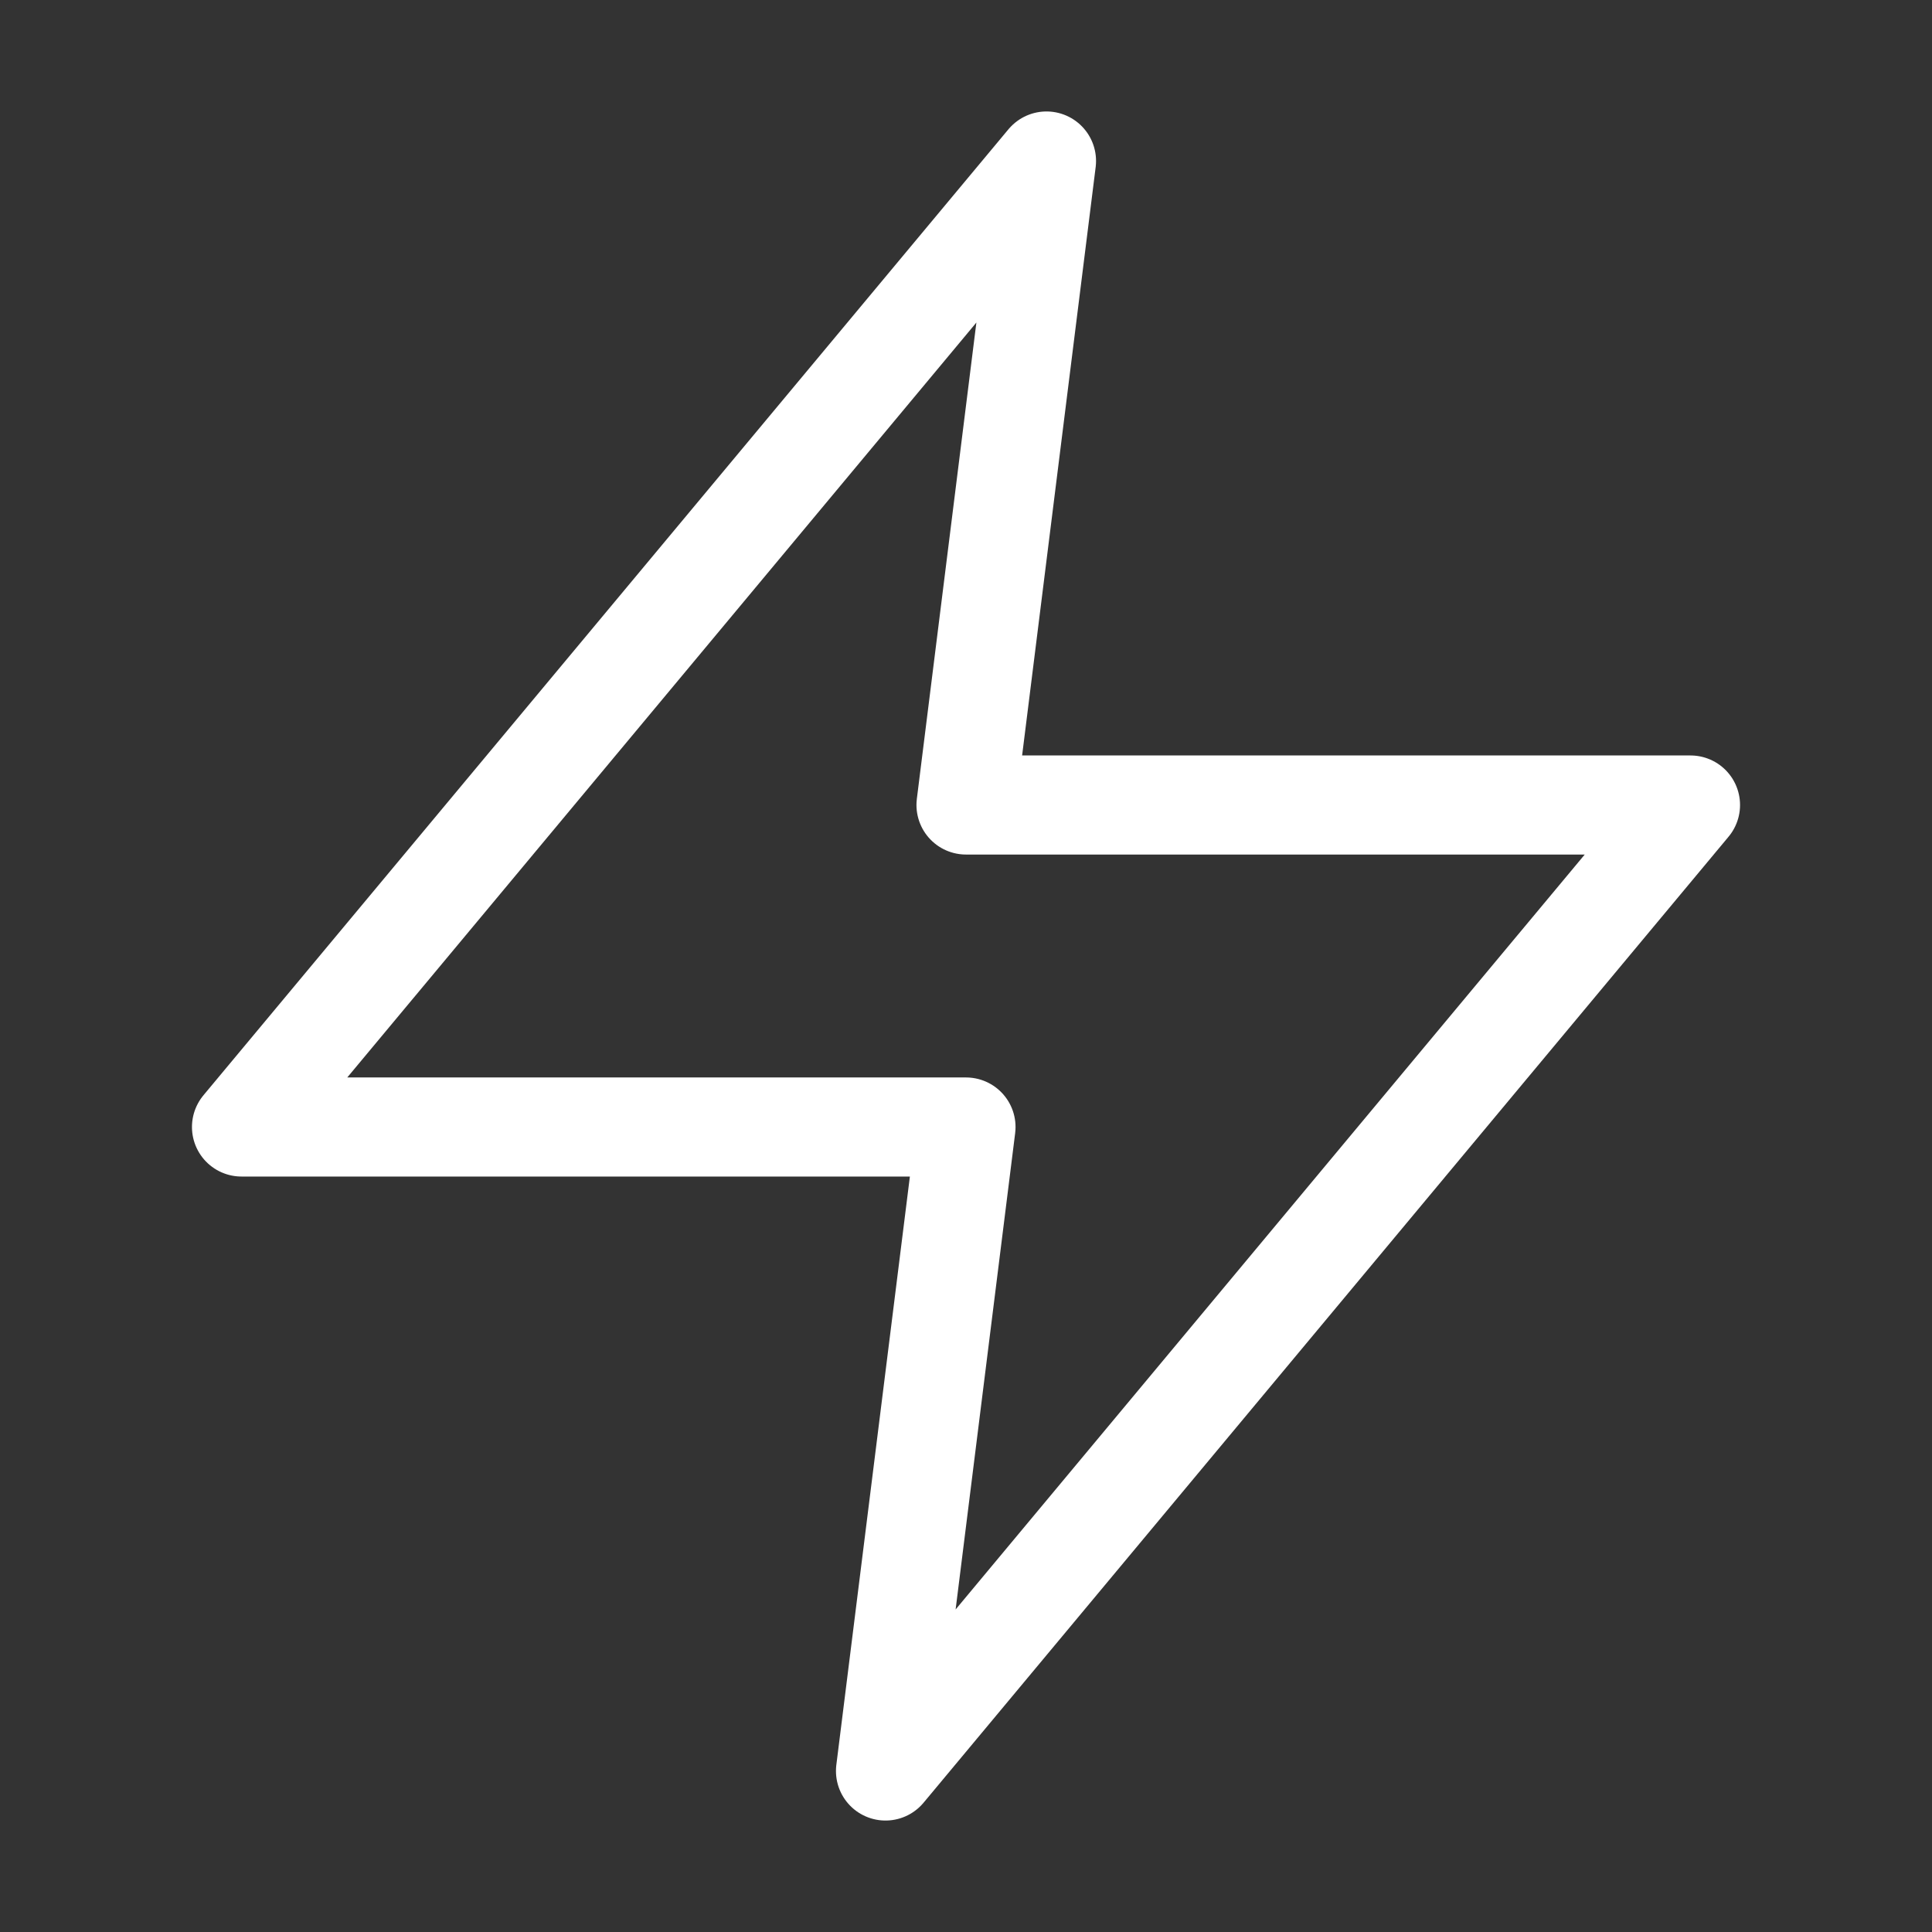 <svg width="78" height="78" viewBox="0 0 78 78" fill="none" xmlns="http://www.w3.org/2000/svg">
<rect x="0" y="0" width="78" height="78" fill="#333333" stroke="none"/>
<path d="M42.25 6.5L9.75 45.5H39L35.75 71.5L68.25 32.5H39L42.25 6.5Z" stroke="white" stroke-width="4" stroke-linecap="round" stroke-linejoin="round"/>
</svg>
